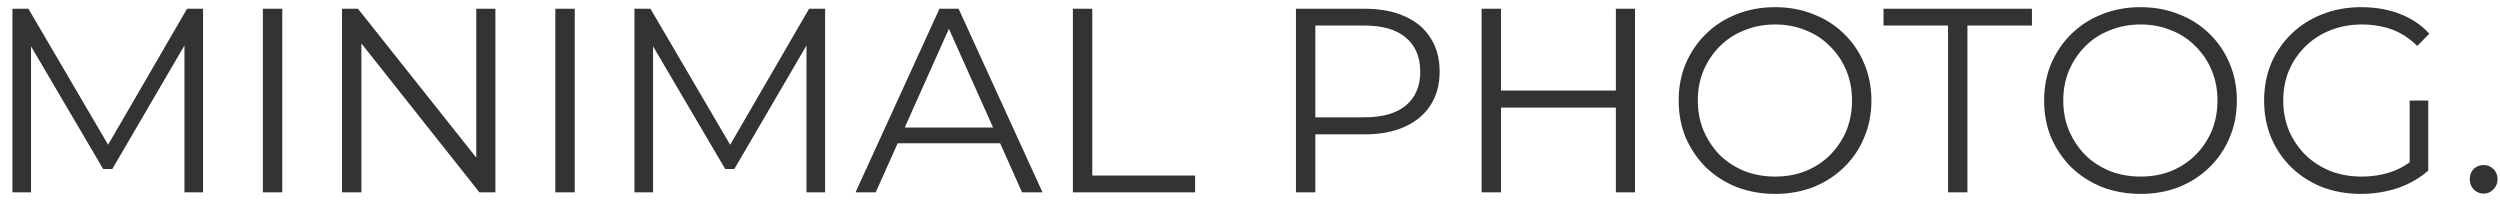 <svg width="143" height="12" viewBox="0 0 143 12" fill="none" xmlns="http://www.w3.org/2000/svg">
<path d="M0.71 11V0.5H1.625L6.425 8.69H5.945L10.7 0.5H11.615V11H10.55V2.165H10.805L6.425 9.665H5.9L1.49 2.165H1.775V11H0.71ZM15.036 11V0.5H16.146V11H15.036ZM19.562 11V0.5H20.477L27.723 9.62H27.242V0.5H28.337V11H27.422L20.192 1.88H20.672V11H19.562ZM31.765 11V0.5H32.875V11H31.765ZM36.291 11V0.5H37.206L42.006 8.69H41.526L46.281 0.5H47.196V11H46.131V2.165H46.386L42.006 9.665H41.481L37.071 2.165H37.356V11H36.291ZM48.937 11L53.737 0.5H54.832L59.632 11H58.462L54.052 1.145H54.502L50.092 11H48.937ZM50.827 8.195L51.157 7.295H57.262L57.592 8.195H50.827ZM61.369 11V0.5H62.479V10.04H68.359V11H61.369ZM74.128 11V0.5H78.058C78.948 0.5 79.713 0.645 80.353 0.935C80.993 1.215 81.483 1.625 81.823 2.165C82.173 2.695 82.348 3.34 82.348 4.1C82.348 4.84 82.173 5.48 81.823 6.02C81.483 6.55 80.993 6.96 80.353 7.25C79.713 7.54 78.948 7.685 78.058 7.685H74.743L75.238 7.16V11H74.128ZM75.238 7.25L74.743 6.71H78.028C79.078 6.71 79.873 6.485 80.413 6.035C80.963 5.575 81.238 4.93 81.238 4.1C81.238 3.26 80.963 2.61 80.413 2.15C79.873 1.69 79.078 1.46 78.028 1.46H74.743L75.238 0.935V7.25ZM92.428 0.5H93.523V11H92.428V0.5ZM85.858 11H84.748V0.5H85.858V11ZM92.533 6.155H85.738V5.18H92.533V6.155ZM101.54 11.09C100.75 11.09 100.015 10.96 99.335 10.7C98.665 10.43 98.08 10.055 97.58 9.575C97.09 9.085 96.705 8.52 96.425 7.88C96.155 7.23 96.02 6.52 96.02 5.75C96.02 4.98 96.155 4.275 96.425 3.635C96.705 2.985 97.09 2.42 97.58 1.94C98.08 1.45 98.665 1.075 99.335 0.815C100.005 0.545 100.74 0.41 101.54 0.41C102.33 0.41 103.06 0.545 103.73 0.815C104.4 1.075 104.98 1.445 105.47 1.925C105.97 2.405 106.355 2.97 106.625 3.62C106.905 4.27 107.045 4.98 107.045 5.75C107.045 6.52 106.905 7.23 106.625 7.88C106.355 8.53 105.97 9.095 105.47 9.575C104.98 10.055 104.4 10.43 103.73 10.7C103.06 10.96 102.33 11.09 101.54 11.09ZM101.54 10.1C102.17 10.1 102.75 9.995 103.28 9.785C103.82 9.565 104.285 9.26 104.675 8.87C105.075 8.47 105.385 8.01 105.605 7.49C105.825 6.96 105.935 6.38 105.935 5.75C105.935 5.12 105.825 4.545 105.605 4.025C105.385 3.495 105.075 3.035 104.675 2.645C104.285 2.245 103.82 1.94 103.28 1.73C102.75 1.51 102.17 1.4 101.54 1.4C100.91 1.4 100.325 1.51 99.785 1.73C99.245 1.94 98.775 2.245 98.375 2.645C97.985 3.035 97.675 3.495 97.445 4.025C97.225 4.545 97.115 5.12 97.115 5.75C97.115 6.37 97.225 6.945 97.445 7.475C97.675 8.005 97.985 8.47 98.375 8.87C98.775 9.26 99.245 9.565 99.785 9.785C100.325 9.995 100.91 10.1 101.54 10.1ZM111.427 11V1.46H107.737V0.5H116.227V1.46H112.537V11H111.427ZM122.444 11.09C121.654 11.09 120.919 10.96 120.239 10.7C119.569 10.43 118.984 10.055 118.484 9.575C117.994 9.085 117.609 8.52 117.329 7.88C117.059 7.23 116.924 6.52 116.924 5.75C116.924 4.98 117.059 4.275 117.329 3.635C117.609 2.985 117.994 2.42 118.484 1.94C118.984 1.45 119.569 1.075 120.239 0.815C120.909 0.545 121.644 0.41 122.444 0.41C123.234 0.41 123.964 0.545 124.634 0.815C125.304 1.075 125.884 1.445 126.374 1.925C126.874 2.405 127.259 2.97 127.529 3.62C127.809 4.27 127.949 4.98 127.949 5.75C127.949 6.52 127.809 7.23 127.529 7.88C127.259 8.53 126.874 9.095 126.374 9.575C125.884 10.055 125.304 10.43 124.634 10.7C123.964 10.96 123.234 11.09 122.444 11.09ZM122.444 10.1C123.074 10.1 123.654 9.995 124.184 9.785C124.724 9.565 125.189 9.26 125.579 8.87C125.979 8.47 126.289 8.01 126.509 7.49C126.729 6.96 126.839 6.38 126.839 5.75C126.839 5.12 126.729 4.545 126.509 4.025C126.289 3.495 125.979 3.035 125.579 2.645C125.189 2.245 124.724 1.94 124.184 1.73C123.654 1.51 123.074 1.4 122.444 1.4C121.814 1.4 121.229 1.51 120.689 1.73C120.149 1.94 119.679 2.245 119.279 2.645C118.889 3.035 118.579 3.495 118.349 4.025C118.129 4.545 118.019 5.12 118.019 5.75C118.019 6.37 118.129 6.945 118.349 7.475C118.579 8.005 118.889 8.47 119.279 8.87C119.679 9.26 120.149 9.565 120.689 9.785C121.229 9.995 121.814 10.1 122.444 10.1ZM135.042 11.09C134.242 11.09 133.502 10.96 132.822 10.7C132.152 10.43 131.567 10.055 131.067 9.575C130.577 9.095 130.192 8.53 129.912 7.88C129.642 7.23 129.507 6.52 129.507 5.75C129.507 4.98 129.642 4.27 129.912 3.62C130.192 2.97 130.582 2.405 131.082 1.925C131.582 1.445 132.167 1.075 132.837 0.815C133.517 0.545 134.257 0.41 135.057 0.41C135.857 0.41 136.587 0.535 137.247 0.785C137.917 1.035 138.487 1.415 138.957 1.925L138.267 2.63C137.827 2.19 137.342 1.875 136.812 1.685C136.282 1.495 135.712 1.4 135.102 1.4C134.452 1.4 133.852 1.51 133.302 1.73C132.762 1.94 132.287 2.245 131.877 2.645C131.477 3.035 131.162 3.495 130.932 4.025C130.712 4.545 130.602 5.12 130.602 5.75C130.602 6.37 130.712 6.945 130.932 7.475C131.162 8.005 131.477 8.47 131.877 8.87C132.287 9.26 132.762 9.565 133.302 9.785C133.852 9.995 134.447 10.1 135.087 10.1C135.687 10.1 136.252 10.01 136.782 9.83C137.322 9.65 137.817 9.345 138.267 8.915L138.897 9.755C138.397 10.195 137.812 10.53 137.142 10.76C136.472 10.98 135.772 11.09 135.042 11.09ZM137.832 9.62V5.75H138.897V9.755L137.832 9.62ZM142.065 11.075C141.845 11.075 141.655 10.995 141.495 10.835C141.345 10.675 141.27 10.48 141.27 10.25C141.27 10.01 141.345 9.815 141.495 9.665C141.655 9.515 141.845 9.44 142.065 9.44C142.285 9.44 142.47 9.515 142.62 9.665C142.78 9.815 142.86 10.01 142.86 10.25C142.86 10.48 142.78 10.675 142.62 10.835C142.47 10.995 142.285 11.075 142.065 11.075Z" fill="#333333"/>
</svg>
